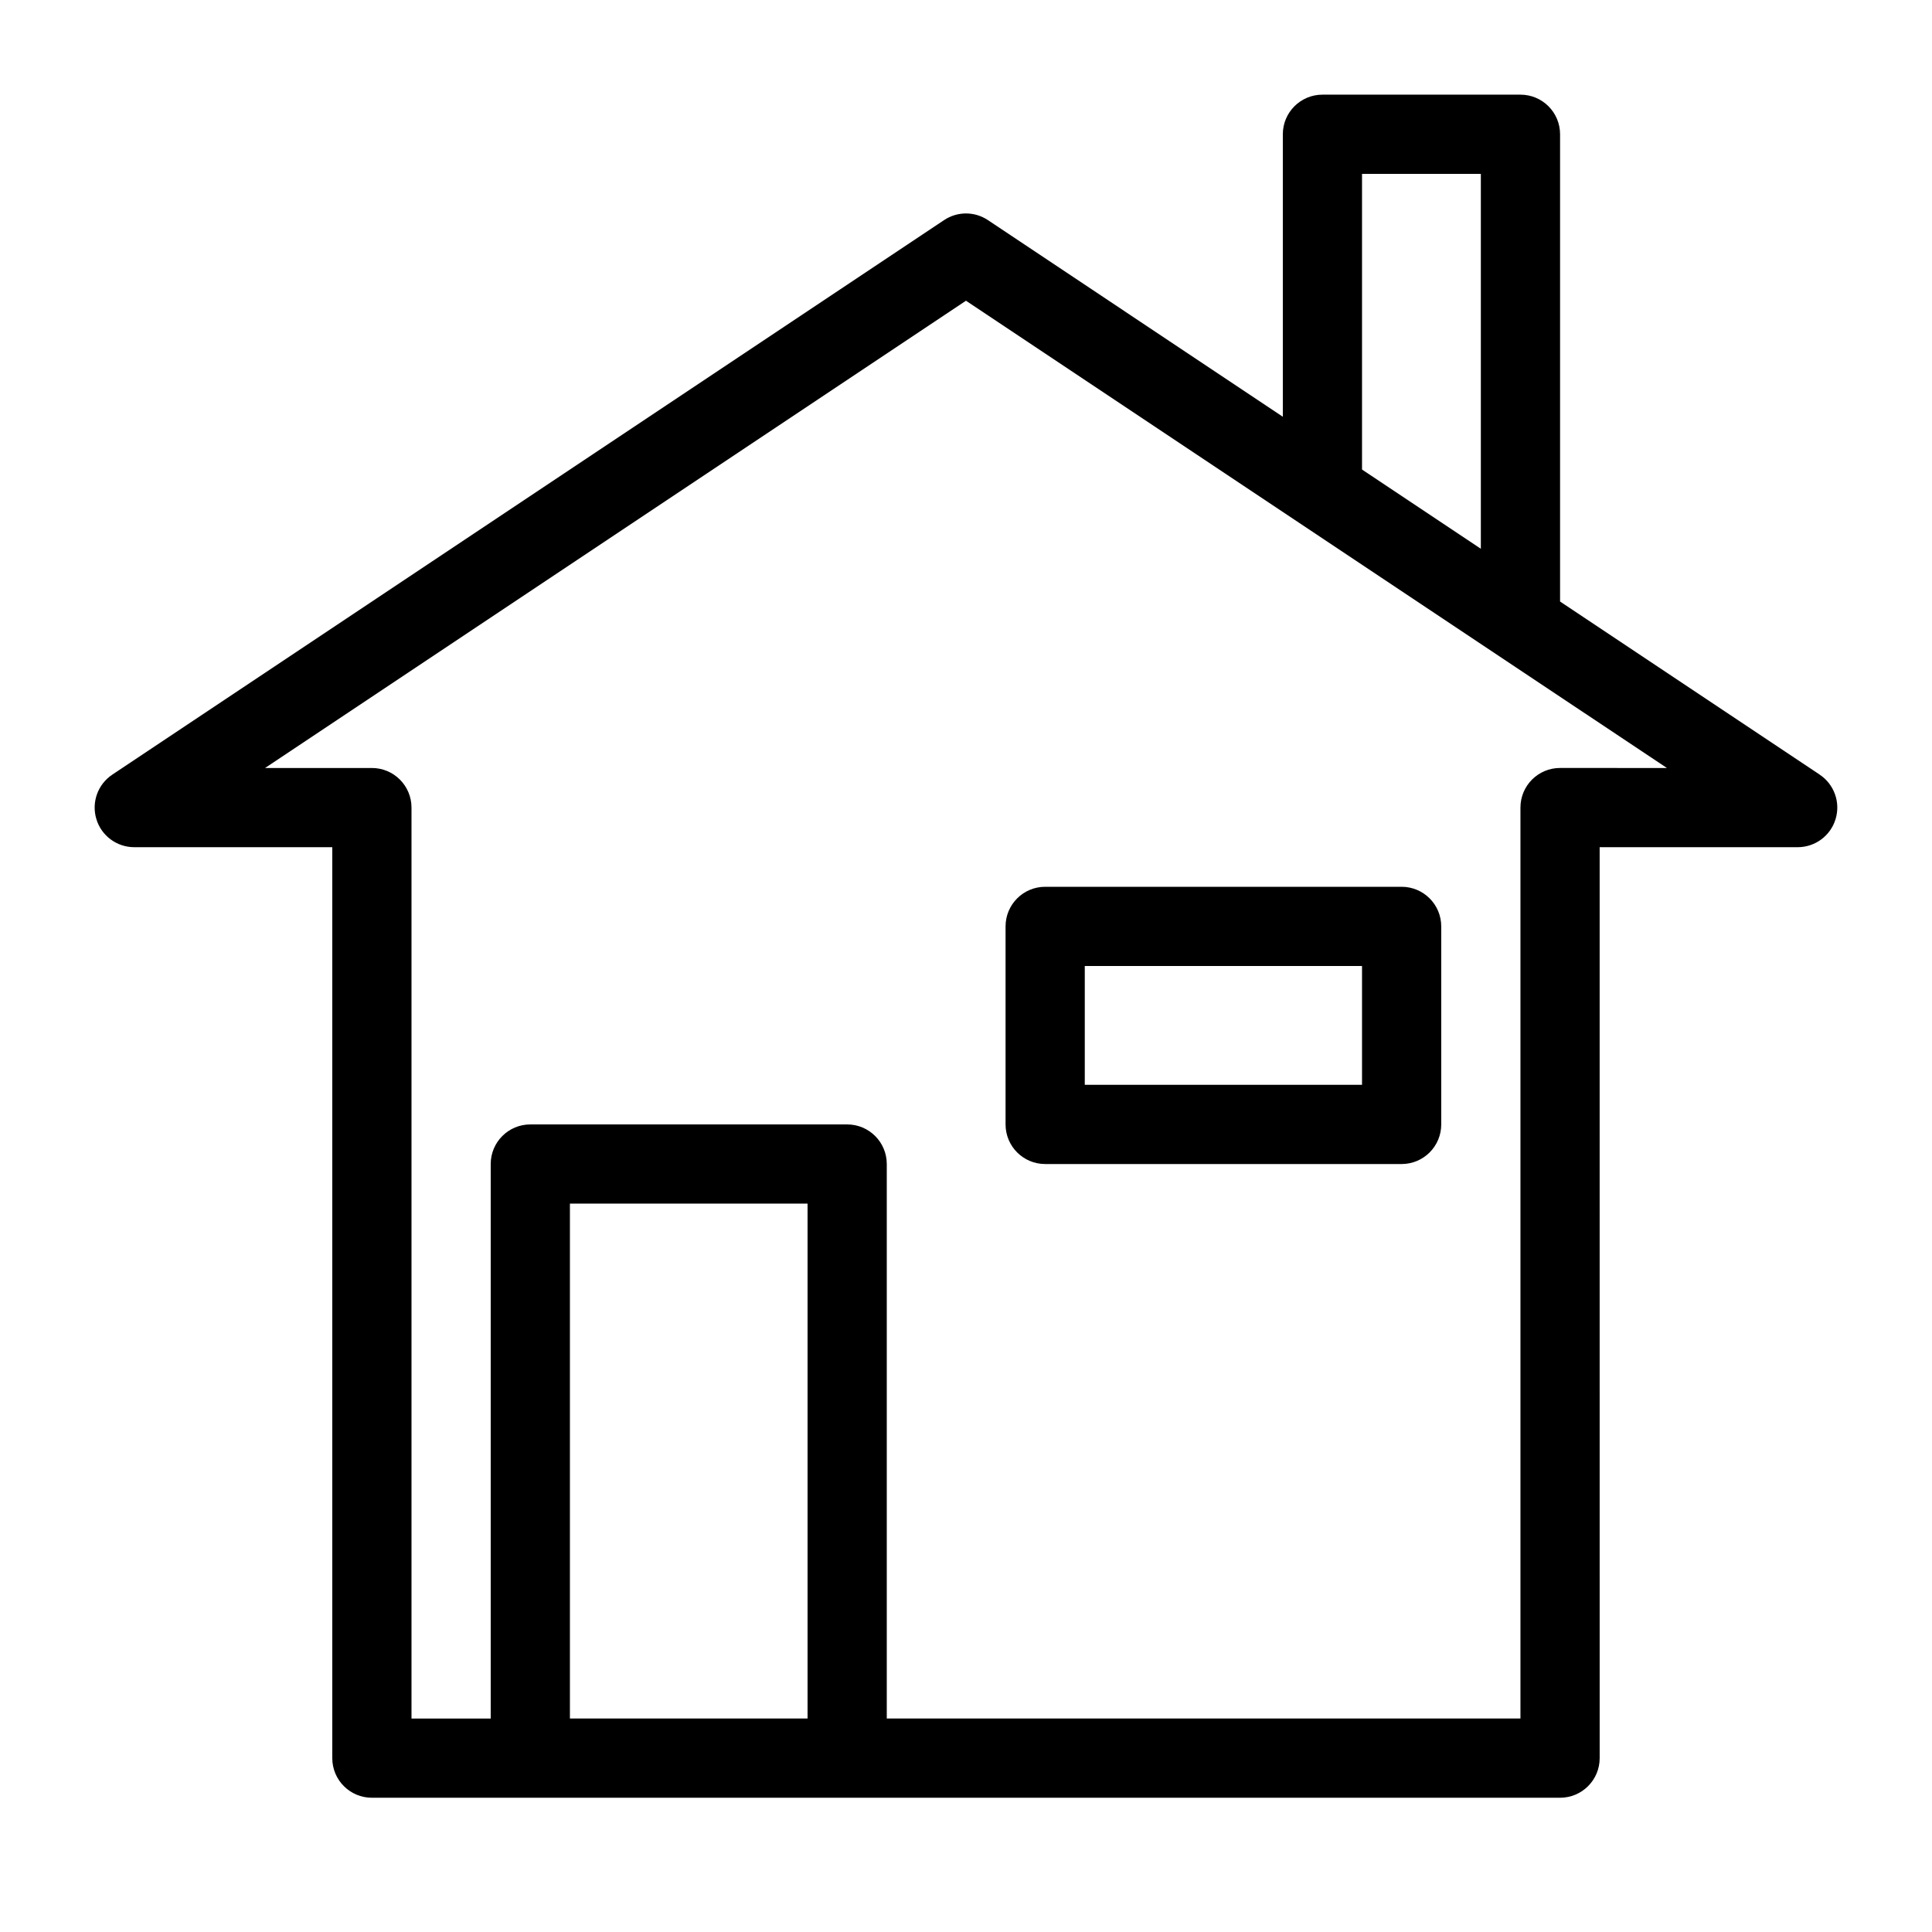 <?xml version="1.0" encoding="UTF-8"?>
<!-- Uploaded to: SVG Repo, www.svgrepo.com, Generator: SVG Repo Mixer Tools -->
<svg fill="#000000" width="800px" height="800px" version="1.1" viewBox="144 144 512 512" xmlns="http://www.w3.org/2000/svg">
 <path d="m626.24 349.28-68.805-45.867v-123.83c0-5.805-4.703-10.496-10.496-10.496h-52.48c-5.793 0-10.496 4.691-10.496 10.496v74.859l-78.145-52.102c-3.527-2.363-8.113-2.363-11.641 0l-220.42 146.95c-3.852 2.562-5.562 7.348-4.219 11.777 1.328 4.426 5.422 7.449 10.039 7.449h52.48v241.41c0 5.805 4.703 10.496 10.496 10.496h314.88c5.793 0 10.496-4.691 10.496-10.496l-0.004-241.41h52.48c4.617 0 8.711-3.023 10.043-7.453 1.348-4.43-0.375-9.215-4.215-11.777zm-121.29-159.2h31.488v99.344l-31.488-20.992zm-146.94 409.34h-62.977v-136.45h62.977zm199.42-251.9c-5.793 0-10.496 4.691-10.496 10.496v241.41l-167.93-0.004v-146.94c0-5.805-4.703-10.496-10.496-10.496h-83.969c-5.793 0-10.496 4.691-10.496 10.496v146.95h-20.992v-241.41c0-5.805-4.703-10.496-10.496-10.496h-28.309l185.75-123.83 185.75 123.83zm-136.45 104.96h94.465c5.793 0 10.496-4.691 10.496-10.496v-52.48c0-5.805-4.703-10.496-10.496-10.496h-94.465c-5.793 0-10.496 4.691-10.496 10.496v52.48c0 5.801 4.699 10.496 10.496 10.496zm10.496-52.48h73.473v31.488h-73.473z"/>
</svg>